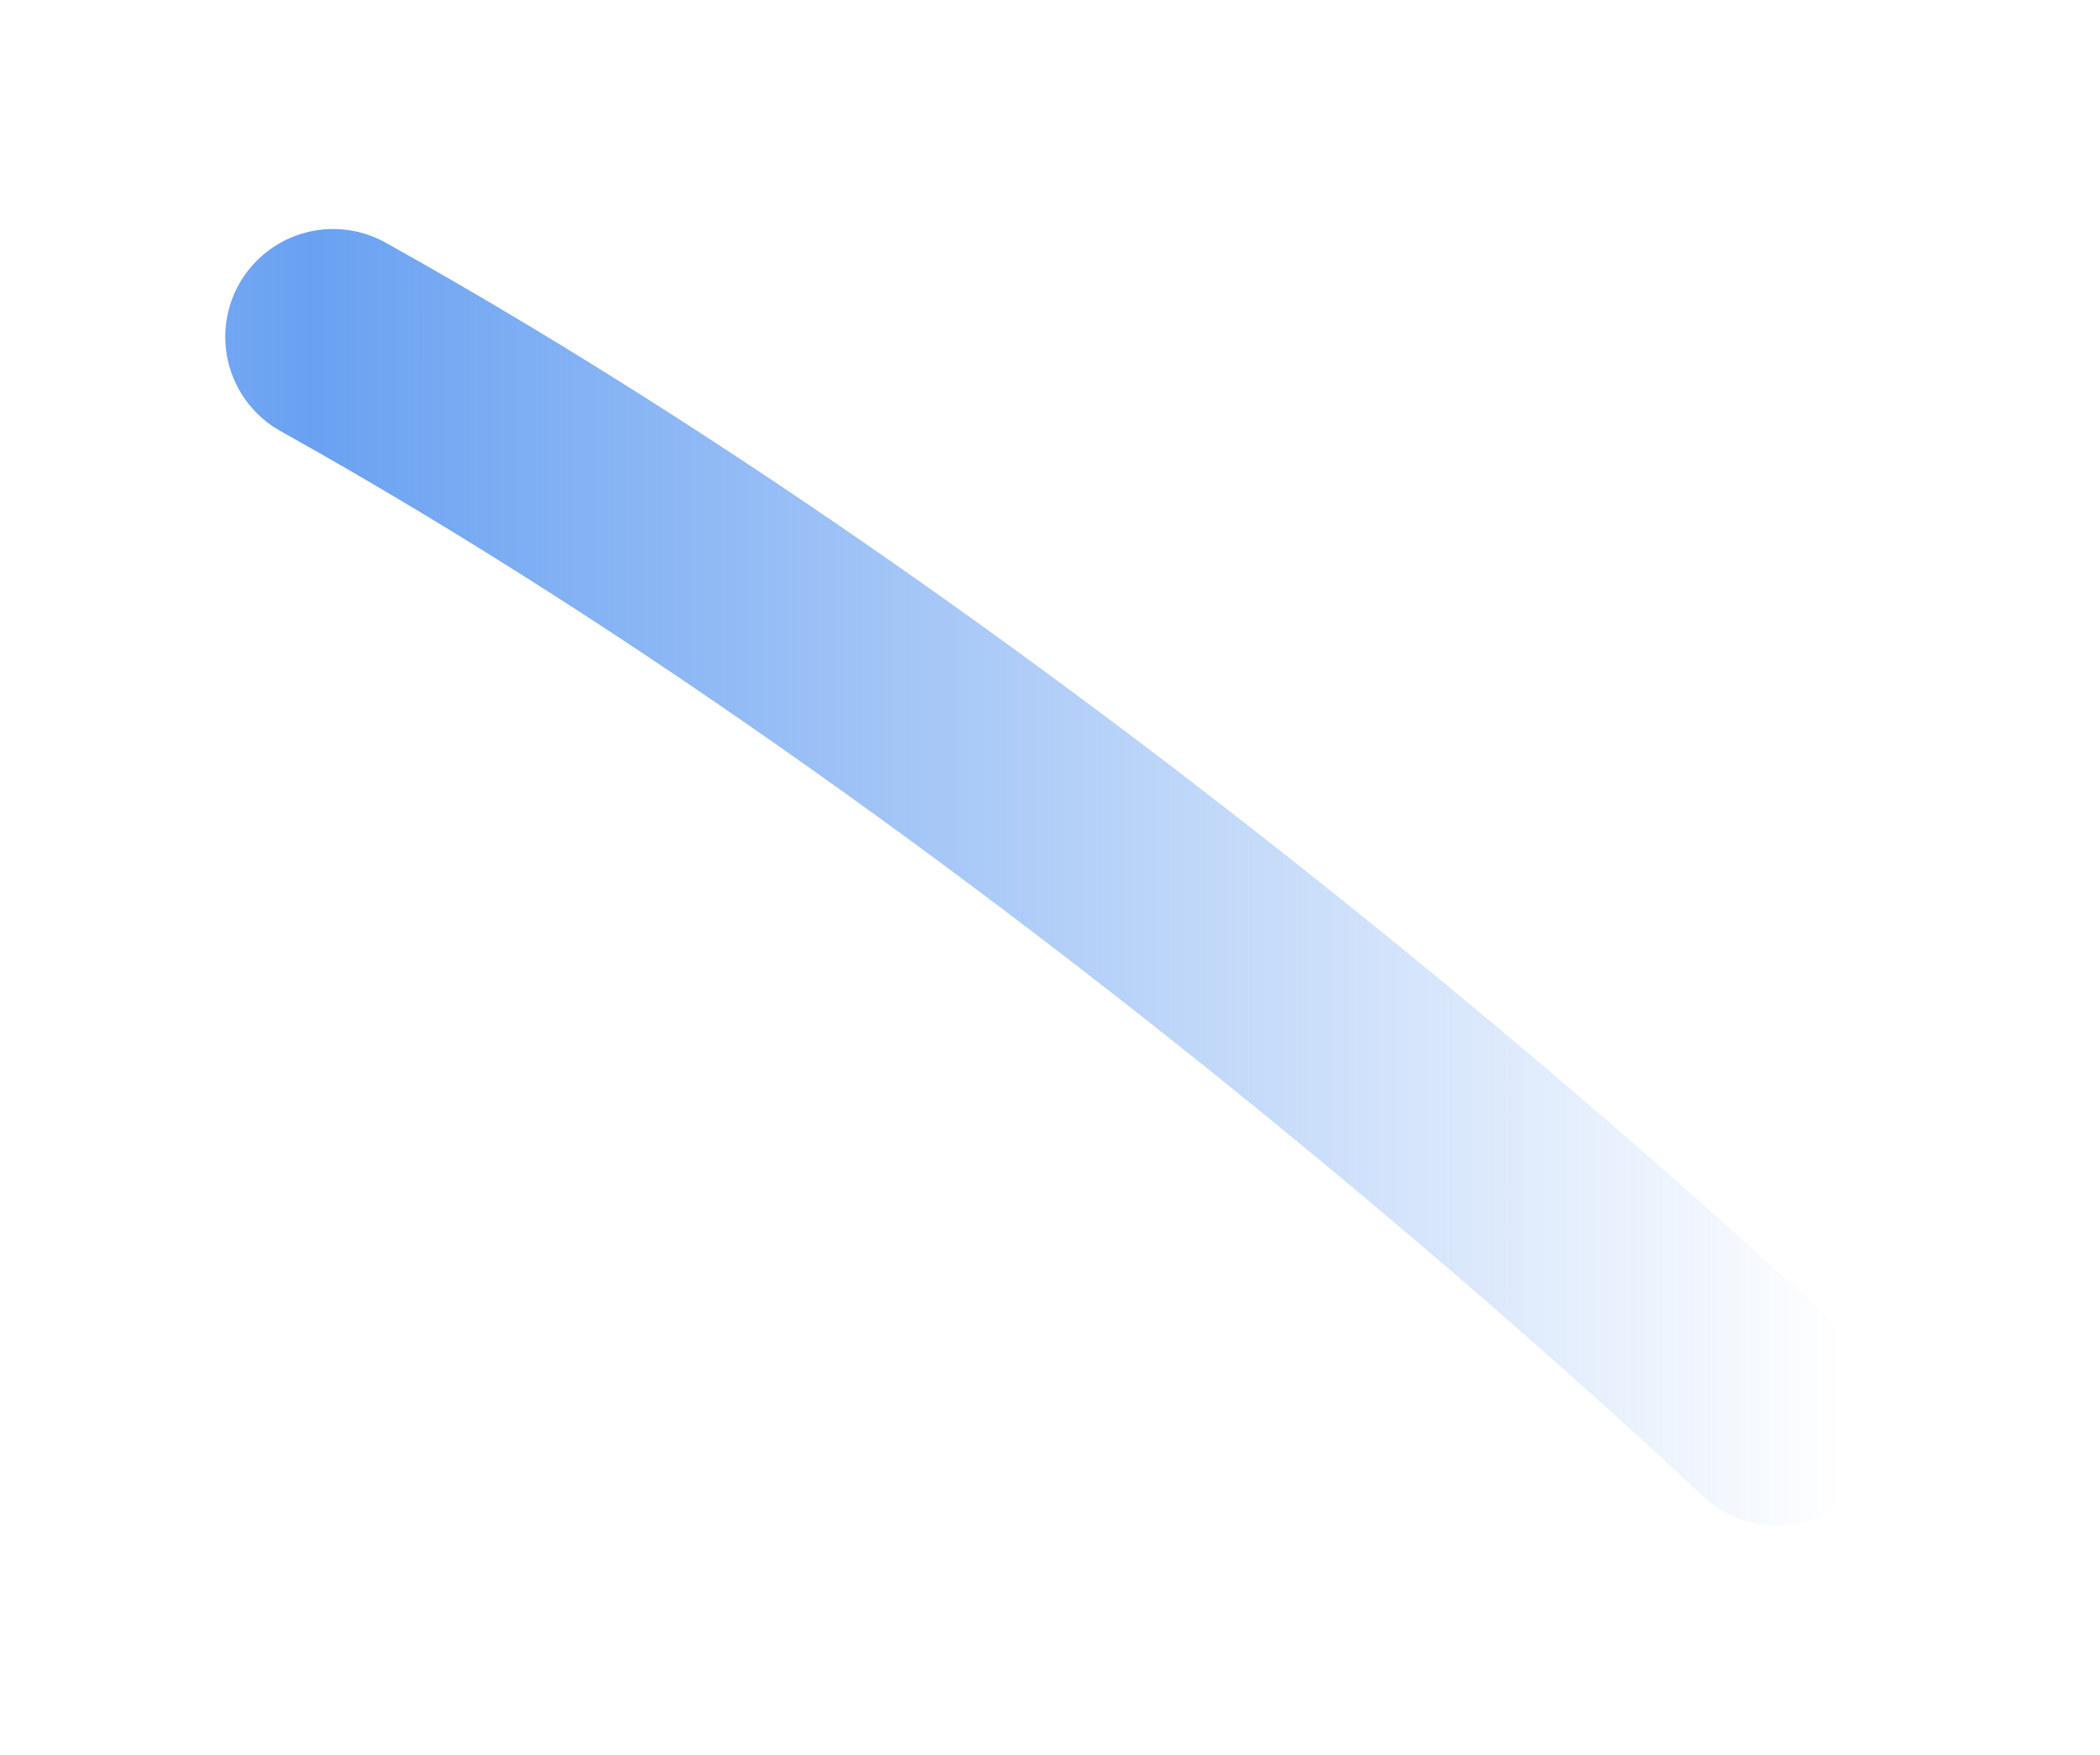 <svg width="146" height="122" viewBox="0 0 146 122" fill="none" xmlns="http://www.w3.org/2000/svg">
<g filter="url(#filter0_f_1920_8476)">
<path d="M123.49 98.524C123.49 98.524 75.483 52.596 23.16 23.419" stroke="url(#paint0_linear_1920_8476)" stroke-width="15" stroke-linecap="round" stroke-linejoin="round"/>
</g>
<defs>
<filter id="filter0_f_1920_8476" x="0.658" y="0.918" width="145.332" height="120.105" filterUnits="userSpaceOnUse" color-interpolation-filters="sRGB">
<feFlood flood-opacity="0" result="BackgroundImageFix"/>
<feBlend mode="normal" in="SourceGraphic" in2="BackgroundImageFix" result="shape"/>
<feGaussianBlur stdDeviation="7.5" result="effect1_foregroundBlur_1920_8476"/>
</filter>
<linearGradient id="paint0_linear_1920_8476" x1="-85.261" y1="40.709" x2="128.345" y2="40.709" gradientUnits="userSpaceOnUse">
<stop stop-color="#69A1F1" stop-opacity="0"/>
<stop offset="0.5" stop-color="#69A1F1"/>
<stop offset="1" stop-color="#69A1F1" stop-opacity="0"/>
</linearGradient>
</defs>
</svg>
